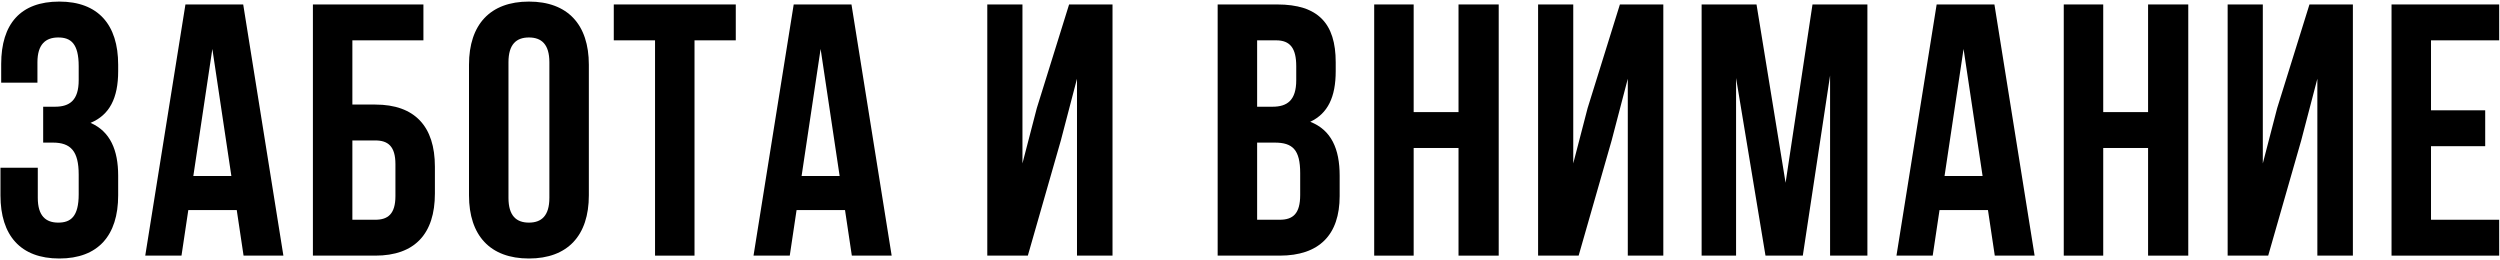 <?xml version="1.0" encoding="UTF-8"?> <svg xmlns="http://www.w3.org/2000/svg" width="1066" height="111" viewBox="0 0 1066 111" fill="none"> <path d="M33.556 34.183C33.556 42.751 29.731 45.505 23.458 45.505H18.409V60.805H22.54C30.19 60.805 33.556 64.477 33.556 74.422V82.837C33.556 92.323 30.19 94.924 24.835 94.924C19.48 94.924 16.114 92.017 16.114 84.367V71.515H0.202V83.296C0.202 100.432 8.77 110.224 25.294 110.224C41.818 110.224 50.386 100.432 50.386 83.296V74.881C50.386 64.018 47.02 56.062 38.605 52.39C46.714 49.024 50.386 41.833 50.386 30.358V27.604C50.386 10.468 41.818 0.676 25.294 0.676C8.77 0.676 0.508 10.162 0.508 27.298V35.254H15.961V26.533C15.961 18.883 19.48 15.976 24.835 15.976C30.19 15.976 33.556 18.577 33.556 28.216V34.183Z" fill="black"></path> <path d="M103.704 1.9H79.071L61.935 109H77.388L80.295 89.569H100.95L103.857 109H120.84L103.704 1.9ZM90.546 20.872L98.655 75.034H82.437L90.546 20.872Z" fill="black"></path> <path d="M160.043 109C176.873 109 185.441 99.667 185.441 82.531V71.056C185.441 53.92 176.873 44.587 160.043 44.587H150.251V17.2H180.545V1.9H133.421V109H160.043ZM150.251 93.7V59.887H160.043C165.398 59.887 168.611 62.335 168.611 69.985V83.602C168.611 91.252 165.398 93.7 160.043 93.7H150.251Z" fill="black"></path> <path d="M216.812 26.533C216.812 18.883 220.178 15.976 225.533 15.976C230.888 15.976 234.254 18.883 234.254 26.533V84.367C234.254 92.017 230.888 94.924 225.533 94.924C220.178 94.924 216.812 92.017 216.812 84.367V26.533ZM199.982 83.296C199.982 100.432 209.009 110.224 225.533 110.224C242.057 110.224 251.084 100.432 251.084 83.296V27.604C251.084 10.468 242.057 0.676 225.533 0.676C209.009 0.676 199.982 10.468 199.982 27.604V83.296Z" fill="black"></path> <path d="M261.715 17.2H279.31V109H296.14V17.2H313.735V1.9H261.715V17.2Z" fill="black"></path> <path d="M363.069 1.9H338.436L321.3 109H336.753L339.66 89.569H360.315L363.222 109H380.205L363.069 1.9ZM349.911 20.872L358.02 75.034H341.802L349.911 20.872Z" fill="black"></path> <path d="M452.345 59.887L459.23 33.571V109H474.377V1.9H455.864L442.094 46.117L435.974 69.679V1.9H420.98V109H438.269L452.345 59.887Z" fill="black"></path> <path d="M544.608 1.9H519.21V109H545.679C562.509 109 571.23 100.126 571.23 83.602V74.881C571.23 63.559 567.711 55.45 558.684 51.931C566.181 48.412 569.547 41.374 569.547 30.358V26.533C569.547 10.009 562.05 1.9 544.608 1.9ZM543.537 60.805C551.187 60.805 554.4 63.865 554.4 73.81V83.143C554.4 91.099 551.34 93.7 545.679 93.7H536.04V60.805H543.537ZM544.149 17.2C550.116 17.2 552.717 20.566 552.717 28.216V34.183C552.717 42.751 548.892 45.505 542.619 45.505H536.04V17.2H544.149Z" fill="black"></path> <path d="M602.787 63.1H621.912V109H639.048V1.9H621.912V47.8H602.787V1.9H585.957V109H602.787V63.1Z" fill="black"></path> <path d="M687.206 59.887L694.091 33.571V109H709.238V1.9H690.725L676.955 46.117L670.835 69.679V1.9H655.841V109H673.13L687.206 59.887Z" fill="black"></path> <path d="M748.981 1.9H725.572V109H740.26V33.265L752.806 109H768.718L780.346 32.194V109H796.258V1.9H772.849L761.374 77.941L748.981 1.9Z" fill="black"></path> <path d="M850.422 1.9H825.789L808.653 109H824.106L827.013 89.569H847.668L850.575 109H867.558L850.422 1.9ZM837.264 20.872L845.373 75.034H829.155L837.264 20.872Z" fill="black"></path> <path d="M896.816 63.1H915.941V109H933.077V1.9H915.941V47.8H896.816V1.9H879.986V109H896.816V63.1Z" fill="black"></path> <path d="M981.234 59.887L988.12 33.571V109H1003.27V1.9H984.754L970.984 46.117L964.864 69.679V1.9H949.87V109H967.159L981.234 59.887Z" fill="black"></path> <path d="M1036.58 17.2H1065.65V1.9H1019.75V109H1065.65V93.7H1036.58V62.335H1059.69V47.035H1036.58V17.2Z" fill="black"></path> </svg> 